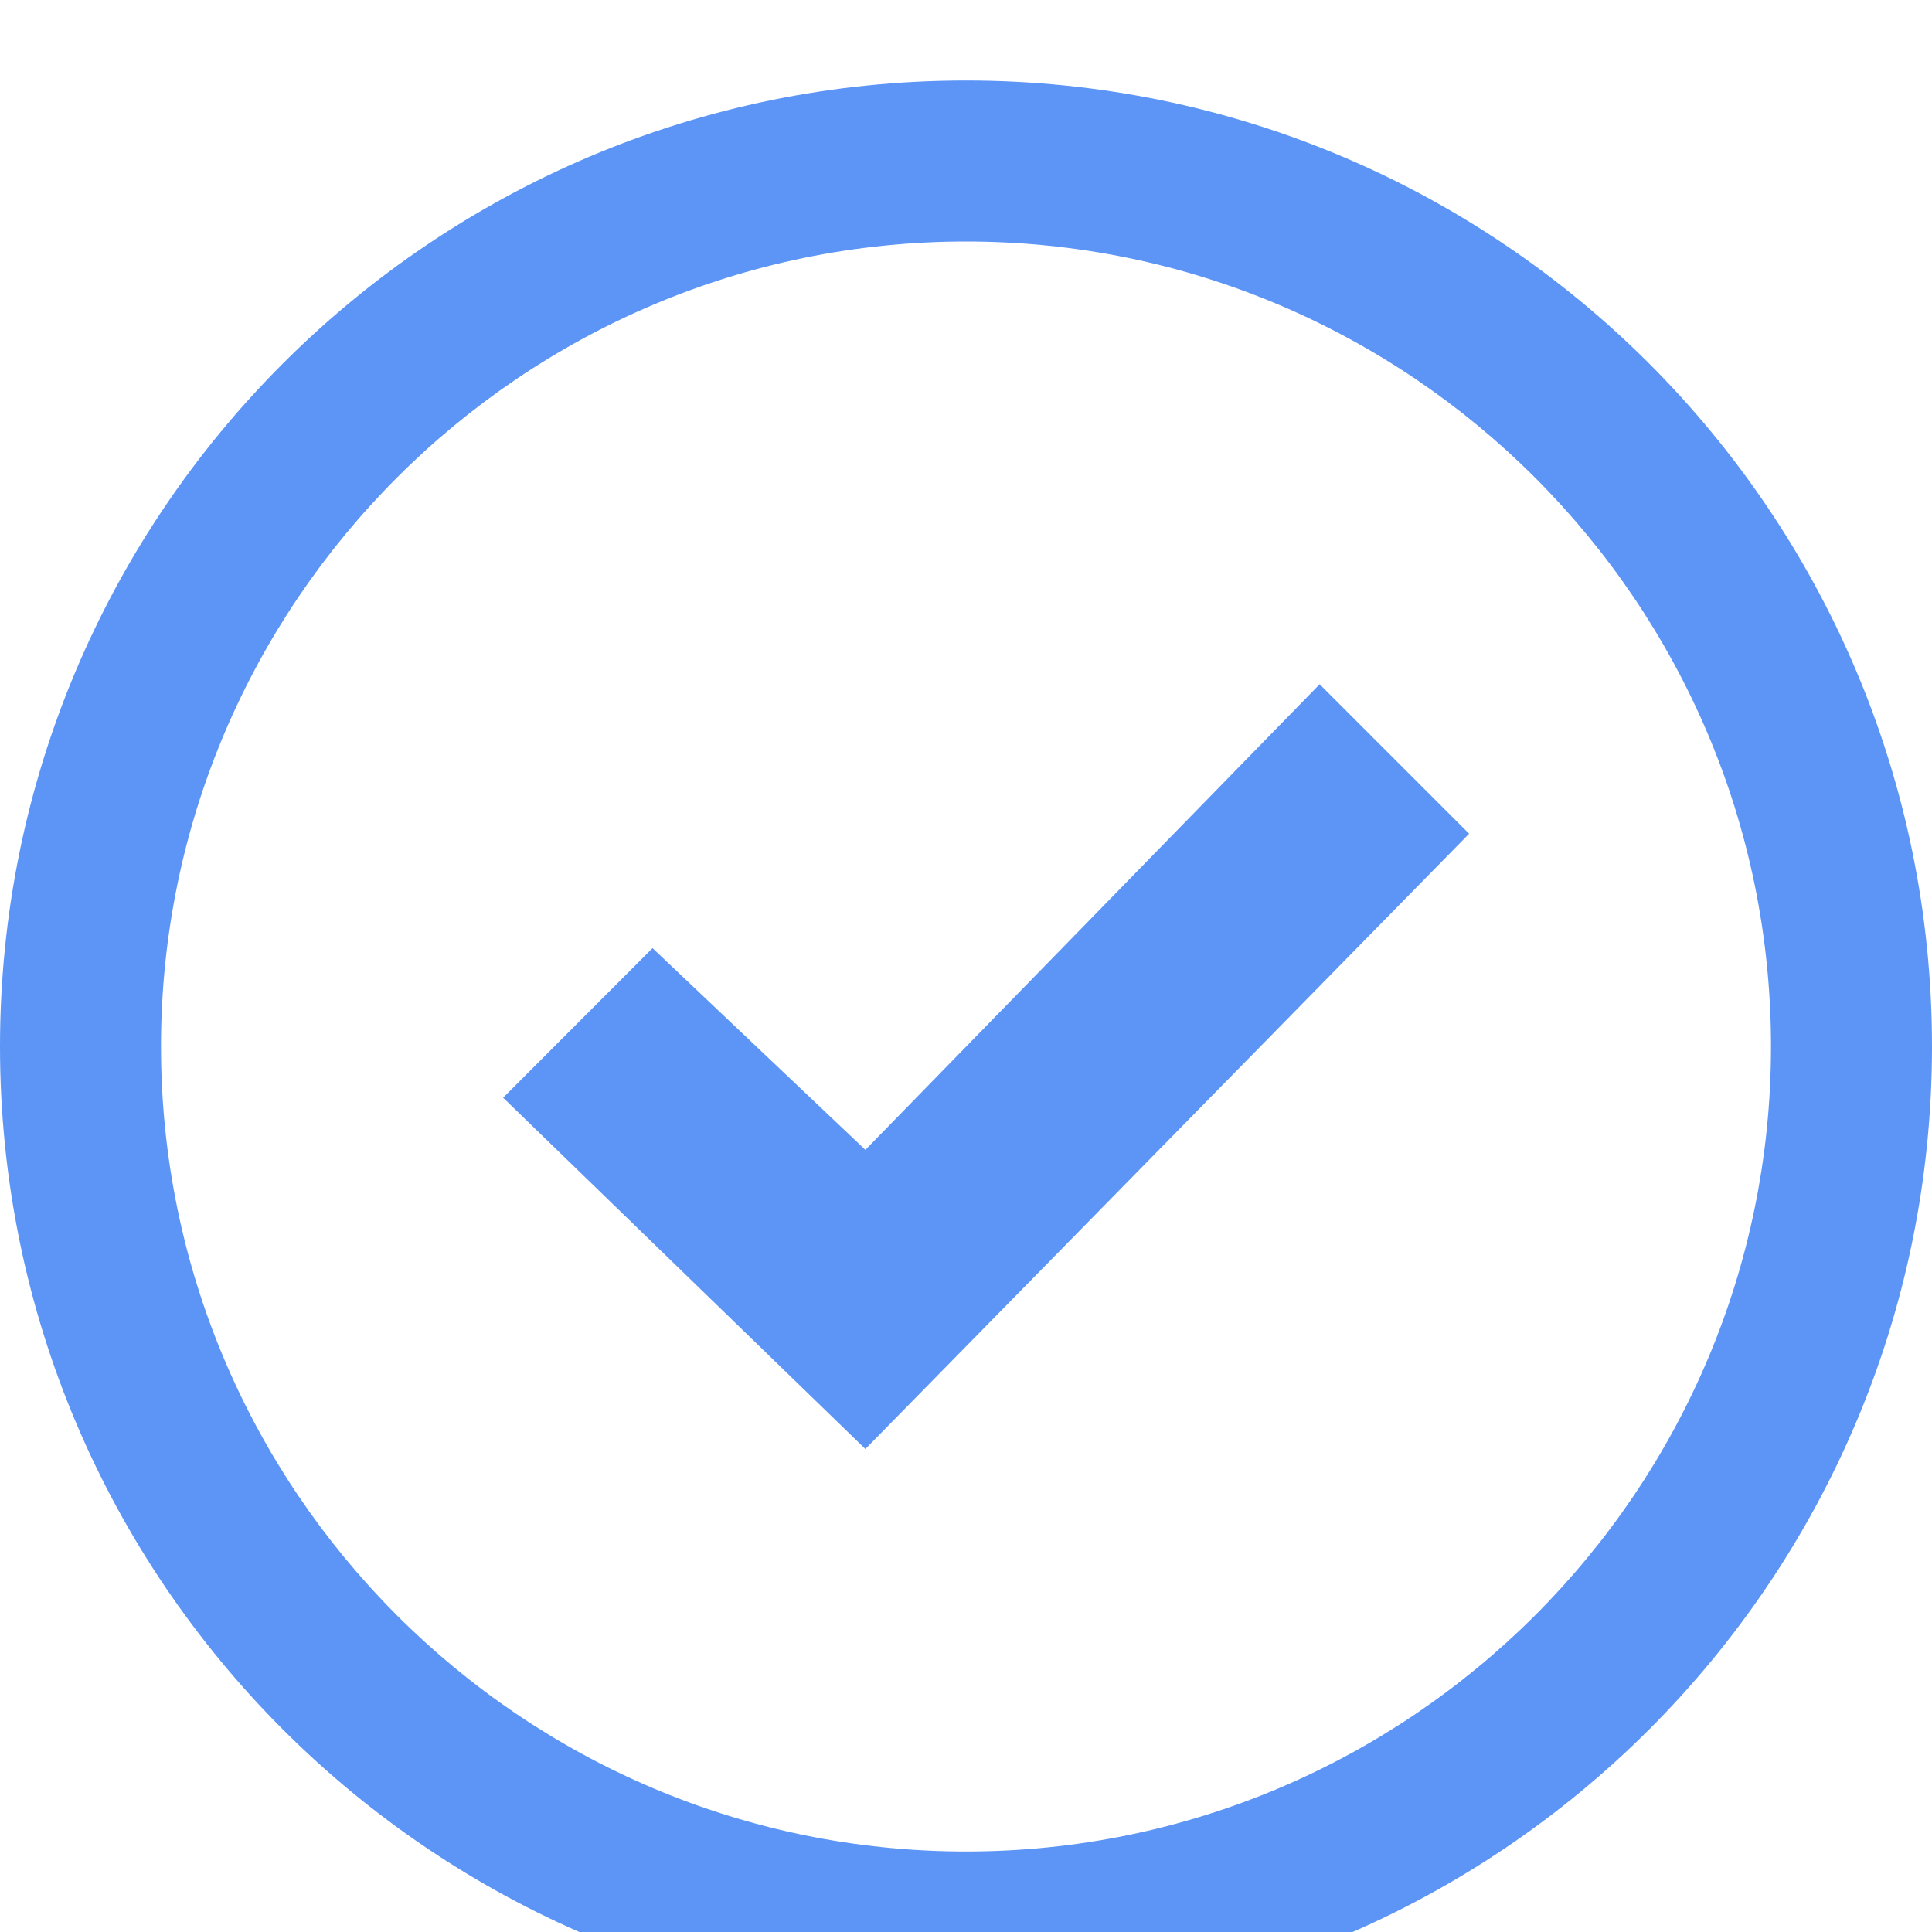 <svg fill="none" height="24" viewBox="0 0 24 24" width="24" xmlns="http://www.w3.org/2000/svg" xmlns:xlink="http://www.w3.org/1999/xlink"><filter id="a" color-interpolation-filters="sRGB" filterUnits="userSpaceOnUse" height="25" width="24" x="0" y="0"><feFlood flood-opacity="0" result="BackgroundImageFix"/><feBlend in="SourceGraphic" in2="BackgroundImageFix" mode="normal" result="shape"/><feColorMatrix in="SourceAlpha" result="hardAlpha" type="matrix" values="0 0 0 0 0 0 0 0 0 0 0 0 0 0 0 0 0 0 127 0"/><feOffset dy="1"/><feGaussianBlur stdDeviation="1.5"/><feComposite in2="hardAlpha" k2="-1" k3="1" operator="arithmetic"/><feColorMatrix type="matrix" values="0 0 0 0 0.129 0 0 0 0 0.145 0 0 0 0 0.157 0 0 0 0.2 0"/><feBlend in2="shape" mode="normal" result="effect1_innerShadow_10_32"/></filter><clipPath id="b"><path d="m0 0h24v24h-24z"/></clipPath><g clip-path="url(#b)" filter="url(#a)"><path d="m12 2c5.514 0 10 4.486 10 10s-4.486 10-10 10-10-4.486-10-10 4.486-10 10-10zm0-2c-6.627 0-12 5.373-12 12s5.373 12 12 12 12-5.373 12-12-5.373-12-12-12zm4.393 7.5-5.643 5.784-2.644-2.506-1.856 1.858 4.5 4.364 7.5-7.643z" fill="#5c95f6"/></g></svg>
